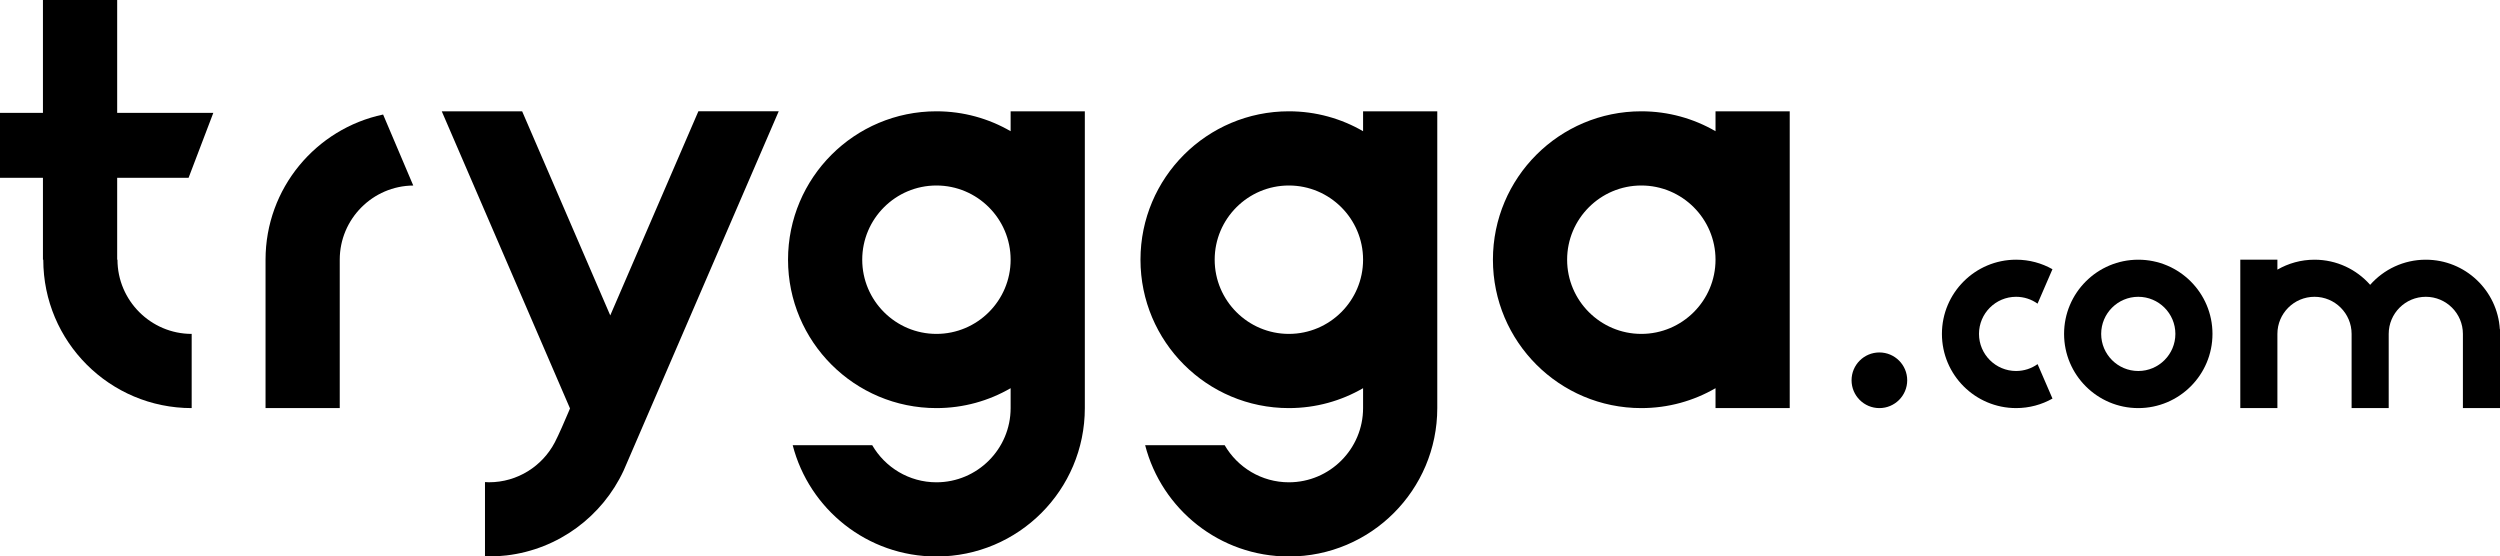 <?xml version="1.0" encoding="UTF-8"?><svg id="Lager_1" xmlns="http://www.w3.org/2000/svg" xmlns:xlink="http://www.w3.org/1999/xlink" viewBox="0 0 808.63 180"><defs><style>.cls-1{fill:none;}.cls-2{clip-path:url(#clippath);}</style><clipPath id="clippath"><rect class="cls-1" width="808.63" height="180"/></clipPath></defs><g class="cls-2"><g><path d="M554.89,42.44c-7.06-4.09-15.25-6.44-24-6.44-26.51,0-48,21.49-48,48s21.49,48,48,48c8.75,0,16.94-2.35,24-6.44v6.44h24V36h-24v6.44Zm-24,65.56c-13.23,0-24-10.77-24-24s10.77-24,24-24,24,10.77,24,24-10.77,24-24,24Z"/><circle cx="607.89" cy="123" r="9"/><path d="M326.89,42.44c-7.06-4.09-15.25-6.44-24-6.44-26.51,0-48,21.49-48,48s21.49,48,48,48c8.75,0,16.94-2.35,24-6.44v6.44c0,13.23-10.77,24-24,24-8.86,0-16.61-4.83-20.77-12h-25.72c5.33,20.7,24.12,36,46.49,36,26.51,0,48-21.49,48-48V36h-24v6.44Zm-24,65.56c-13.23,0-24-10.77-24-24s10.77-24,24-24,24,10.77,24,24-10.77,24-24,24Z"/><path d="M440.89,42.44c-7.06-4.09-15.25-6.44-24-6.44-26.51,0-48,21.49-48,48s21.49,48,48,48c8.75,0,16.94-2.35,24-6.44v6.44c0,13.23-10.77,24-24,24-8.86,0-16.61-4.83-20.77-12h-25.72c5.33,20.7,24.12,36,46.49,36,26.51,0,48-21.49,48-48V36h-24v6.44Zm-24,65.56c-13.23,0-24-10.77-24-24s10.77-24,24-24,24,10.77,24,24-10.77,24-24,24Z"/><path d="M123.93,37.04c-21.73,4.59-38.04,23.87-38.04,46.96v48h24v-48c0-13.16,10.65-23.88,23.78-23.99l-9.75-22.96h.01Z"/><path d="M225.89,36l-28.5,66.02-28.5-66.02h-26l20.86,48.33,16.53,38.3,.02,.05c.62,1.47,1.68,3.9,2.56,5.93l1.51,3.5c-.02,.06-.24,.58-.58,1.38l-2.06,4.76c-.8,1.8-1.64,3.62-2.28,4.84-4.01,7.66-12.04,12.9-21.28,12.9-.44,0-.87-.03-1.3-.06v24.03c.43,.01,.86,.03,1.3,.03,1.91,0,3.79-.12,5.65-.34,16.84-1.97,31-12.65,37.88-27.42l1.04-2.4,49.14-113.84h-25.99Z"/><path d="M808.58,106.5c-.78-12.56-11.2-22.5-23.95-22.5-7.17,0-13.6,3.15-18,8.13-4.4-4.99-10.83-8.13-18-8.13-4.37,0-8.47,1.18-12,3.22v-3.22h-12v48h12v-24c0-6.62,5.38-12,12-12s12,5.38,12,12v24h12v-24c0-6.62,5.38-12,12-12s12,5.38,12,12v24h12v-25.5h-.05Z"/><path d="M652.11,120c-6.62,0-12-5.38-12-12s5.38-12,12-12c2.58,0,4.98,.82,6.94,2.22l4.82-11.14c-3.47-1.96-7.48-3.08-11.75-3.08-13.25,0-24,10.75-24,24s10.75,24,24,24c4.28,0,8.29-1.12,11.76-3.08l-4.82-11.14c-1.96,1.4-4.36,2.22-6.95,2.22Z"/><path d="M691.63,84c-13.25,0-24,10.75-24,24s10.75,24,24,24,24-10.75,24-24-10.75-24-24-24Zm0,36c-6.62,0-12-5.38-12-12s5.38-12,12-12,12,5.38,12,12-5.38,12-12,12Z"/><path d="M54,57.52v-.02h7l8-21h-31.1V0H13.89V36.5H0v21.02H13.89v26.48h.11c0,26.51,21.49,48,48,48v-24c-13.2,0-24-10.8-24-24h-.1v-26.48h16.1Z"/></g></g></svg>